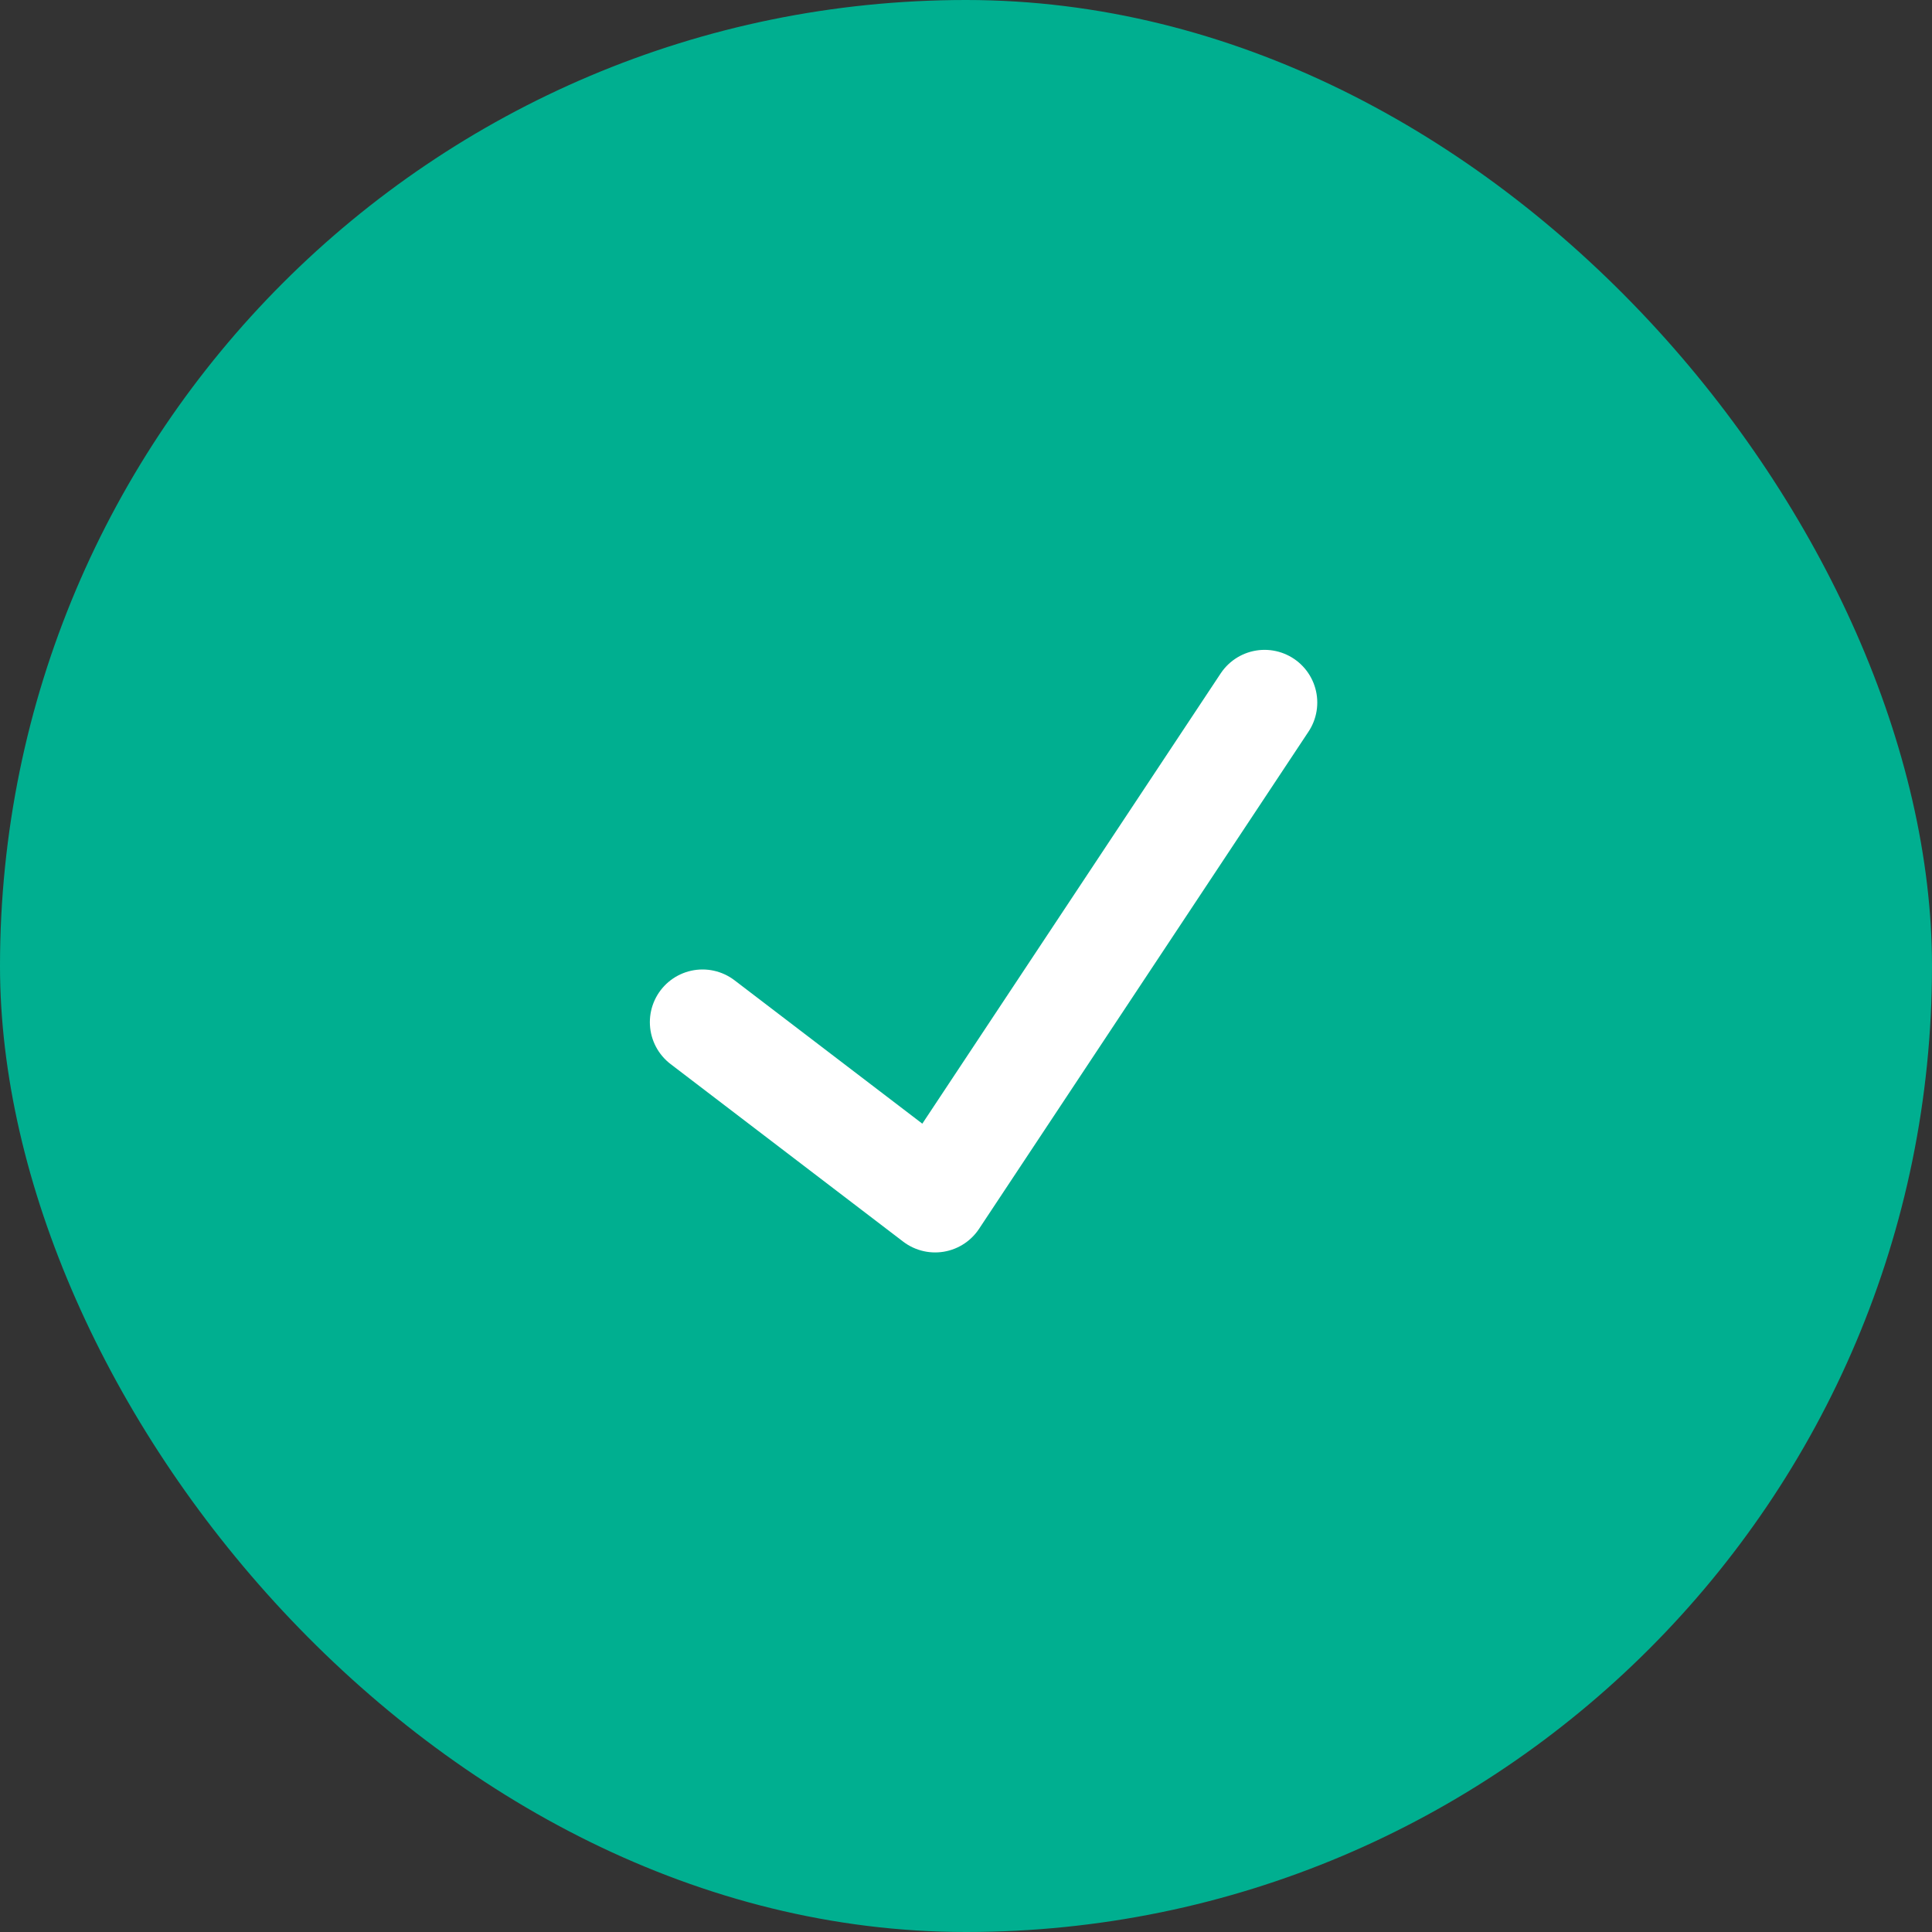 <svg xmlns="http://www.w3.org/2000/svg" width="55" height="55" viewBox="0 0 55 55" fill="none"><rect x="0" y="0" width="55" height="55" fill="#333333" stroke="none"/><rect width="55" height="55" rx="27.5" fill="#00AF90"></rect><path d="M20 29.099L26.621 34.154L36 20" stroke="white" stroke-width="3" stroke-linecap="round" stroke-linejoin="round"></path></svg>